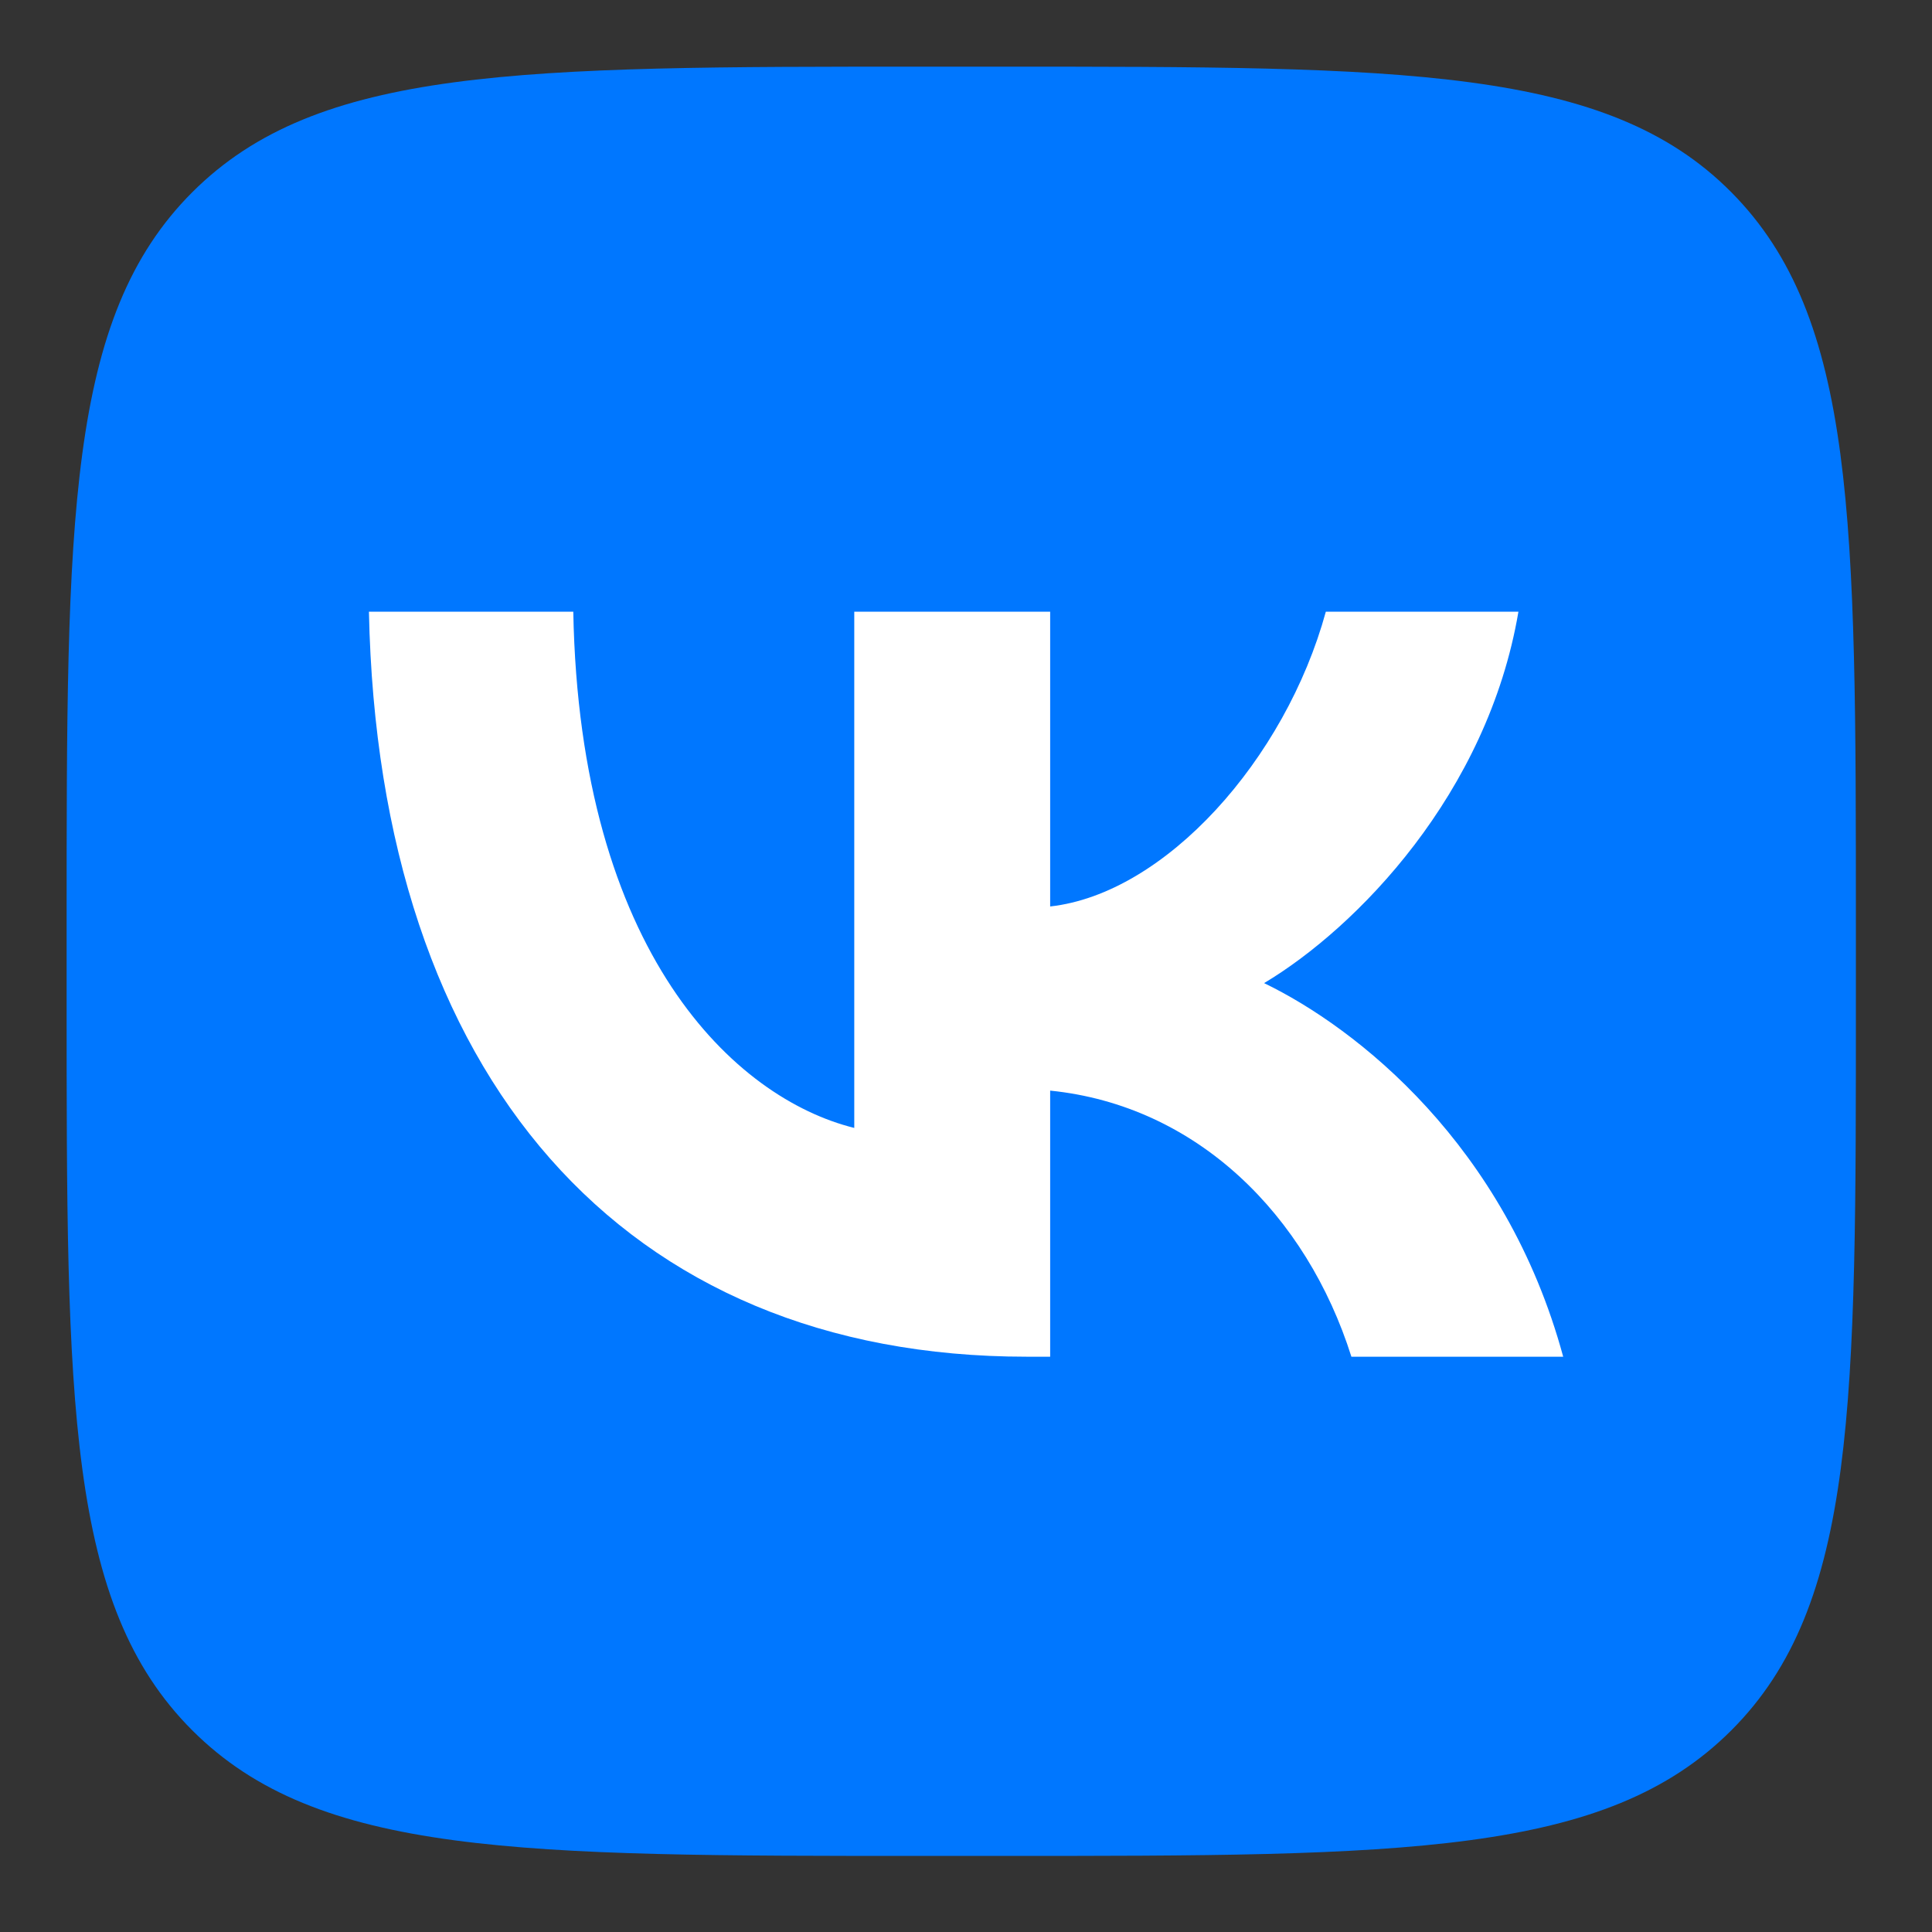 <?xml version="1.0" encoding="UTF-8"?> <svg xmlns="http://www.w3.org/2000/svg" width="48" height="48" viewBox="0 0 48 48" fill="none"><rect x="0" y="0" width="48" height="48" fill="#333333" stroke="none"/> <g clip-path="url(#clip0_2201_4351)"> <path d="M22.97 46.11H24.821C34.87 46.11 39.895 46.11 43.015 42.989C46.136 39.869 46.109 34.846 46.109 24.822V22.944C46.109 12.922 46.109 7.897 43.015 4.777C39.921 1.656 34.87 1.656 24.821 1.656H22.97C12.92 1.656 7.897 1.656 4.776 4.777C1.655 7.897 1.655 12.919 1.655 22.944V24.822C1.655 34.846 1.655 39.869 4.776 42.989C7.897 46.11 12.92 46.11 22.97 46.11Z" fill="#0077FF"></path> <path d="M25.509 33.707C15.486 33.707 9.403 26.753 9.166 15.197H14.243C14.401 23.686 18.263 27.288 21.224 28.023V15.197H26.091V22.521C28.947 22.204 31.934 18.872 32.94 15.197H37.725C36.959 19.718 33.707 23.051 31.406 24.425C33.707 25.537 37.409 28.446 38.837 33.707H33.575C32.464 30.19 29.74 27.466 26.091 27.096V33.707H25.509Z" fill="white"></path> </g> <defs> <clipPath id="clip0_2201_4351"> <rect width="44.454" height="44.454" fill="white" transform="translate(1.656 1.656)"></rect> </clipPath> </defs> </svg> 